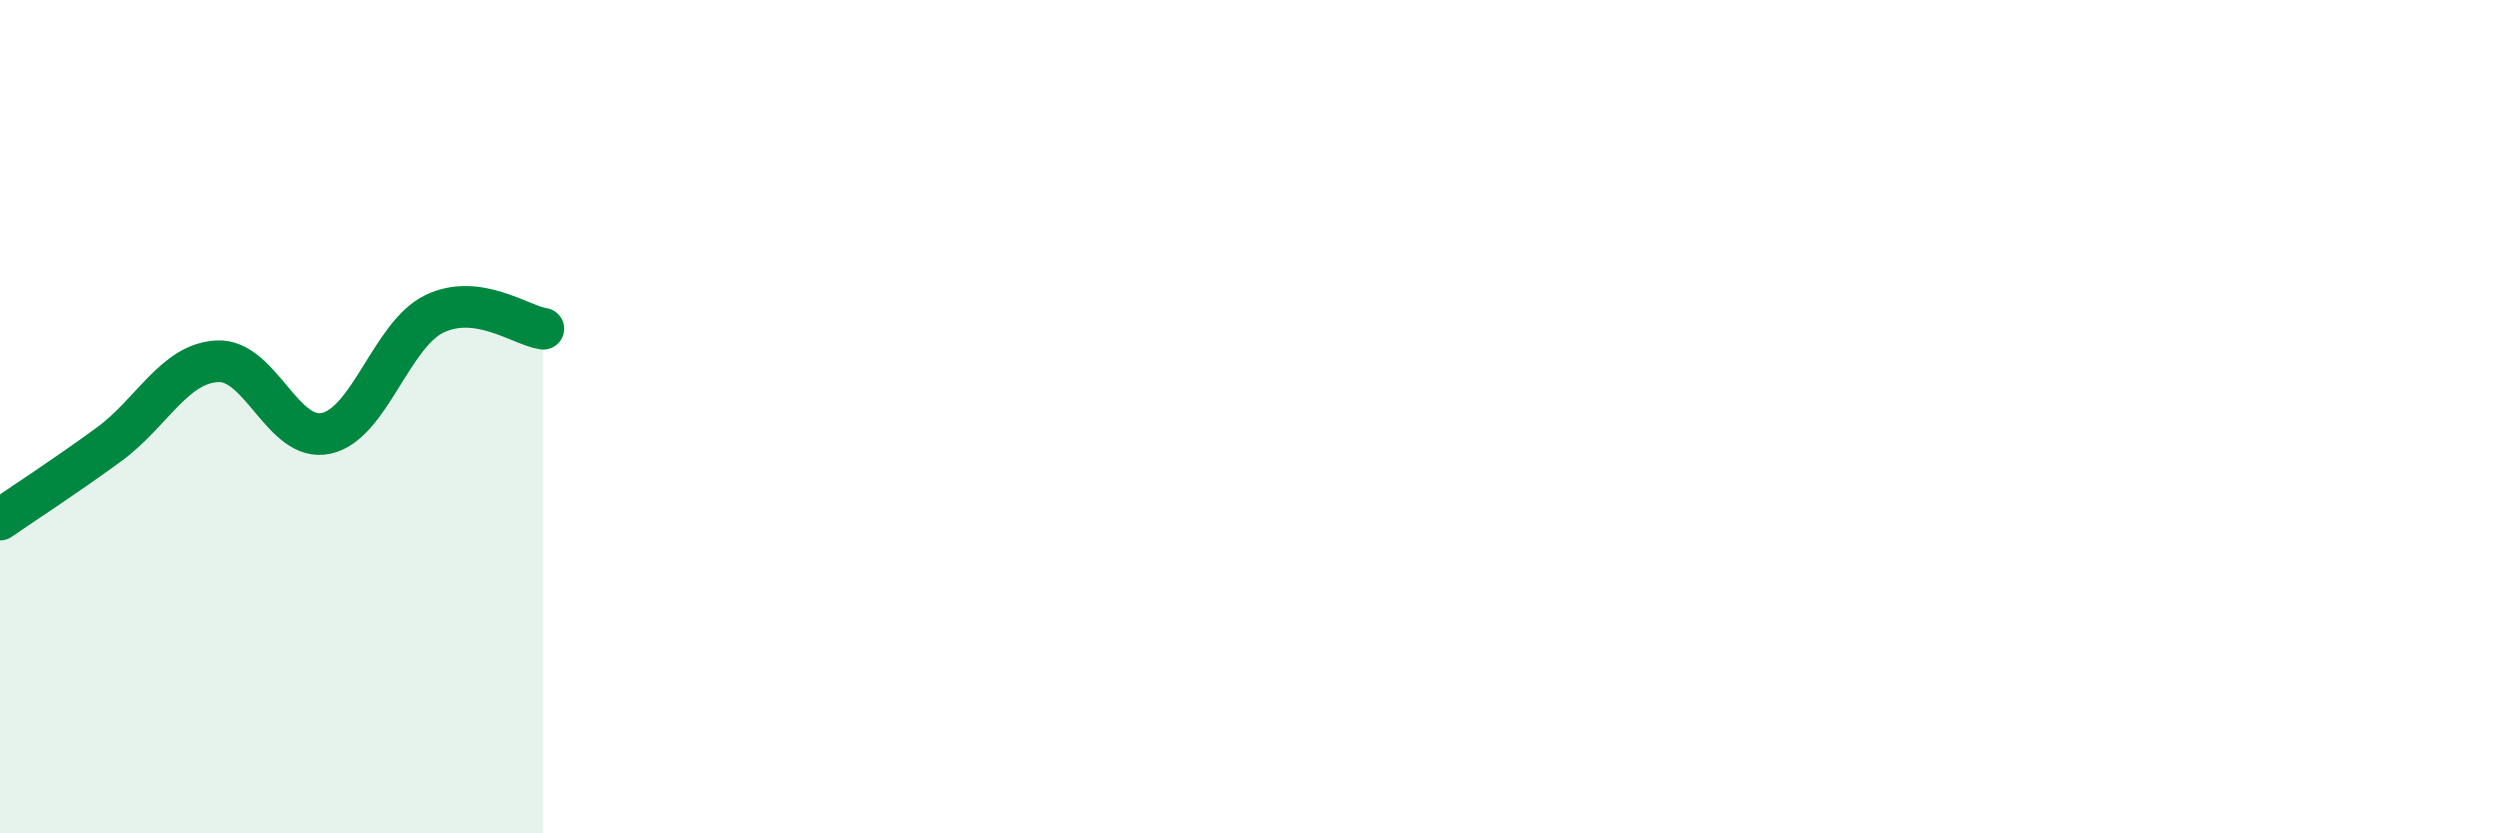 
    <svg width="60" height="20" viewBox="0 0 60 20" xmlns="http://www.w3.org/2000/svg">
      <path
        d="M 0,12.47 C 0.52,12.11 1.57,11.43 2.61,10.67 C 3.65,9.91 4.18,8.72 5.22,8.67 C 6.26,8.62 6.79,10.63 7.83,10.4 C 8.87,10.17 9.39,8.03 10.43,7.53 C 11.47,7.03 12.52,7.82 13.04,7.89L13.04 20L0 20Z"
        fill="#008740"
        opacity="0.1"
        stroke-linecap="round"
        stroke-linejoin="round"
      />
      <path
        d="M 0,12.47 C 0.52,12.11 1.57,11.43 2.61,10.67 C 3.65,9.91 4.18,8.72 5.22,8.67 C 6.26,8.62 6.79,10.63 7.83,10.4 C 8.87,10.17 9.39,8.03 10.43,7.53 C 11.47,7.03 12.52,7.82 13.04,7.89"
        stroke="#008740"
        stroke-width="1"
        fill="none"
        stroke-linecap="round"
        stroke-linejoin="round"
      />
    </svg>
  